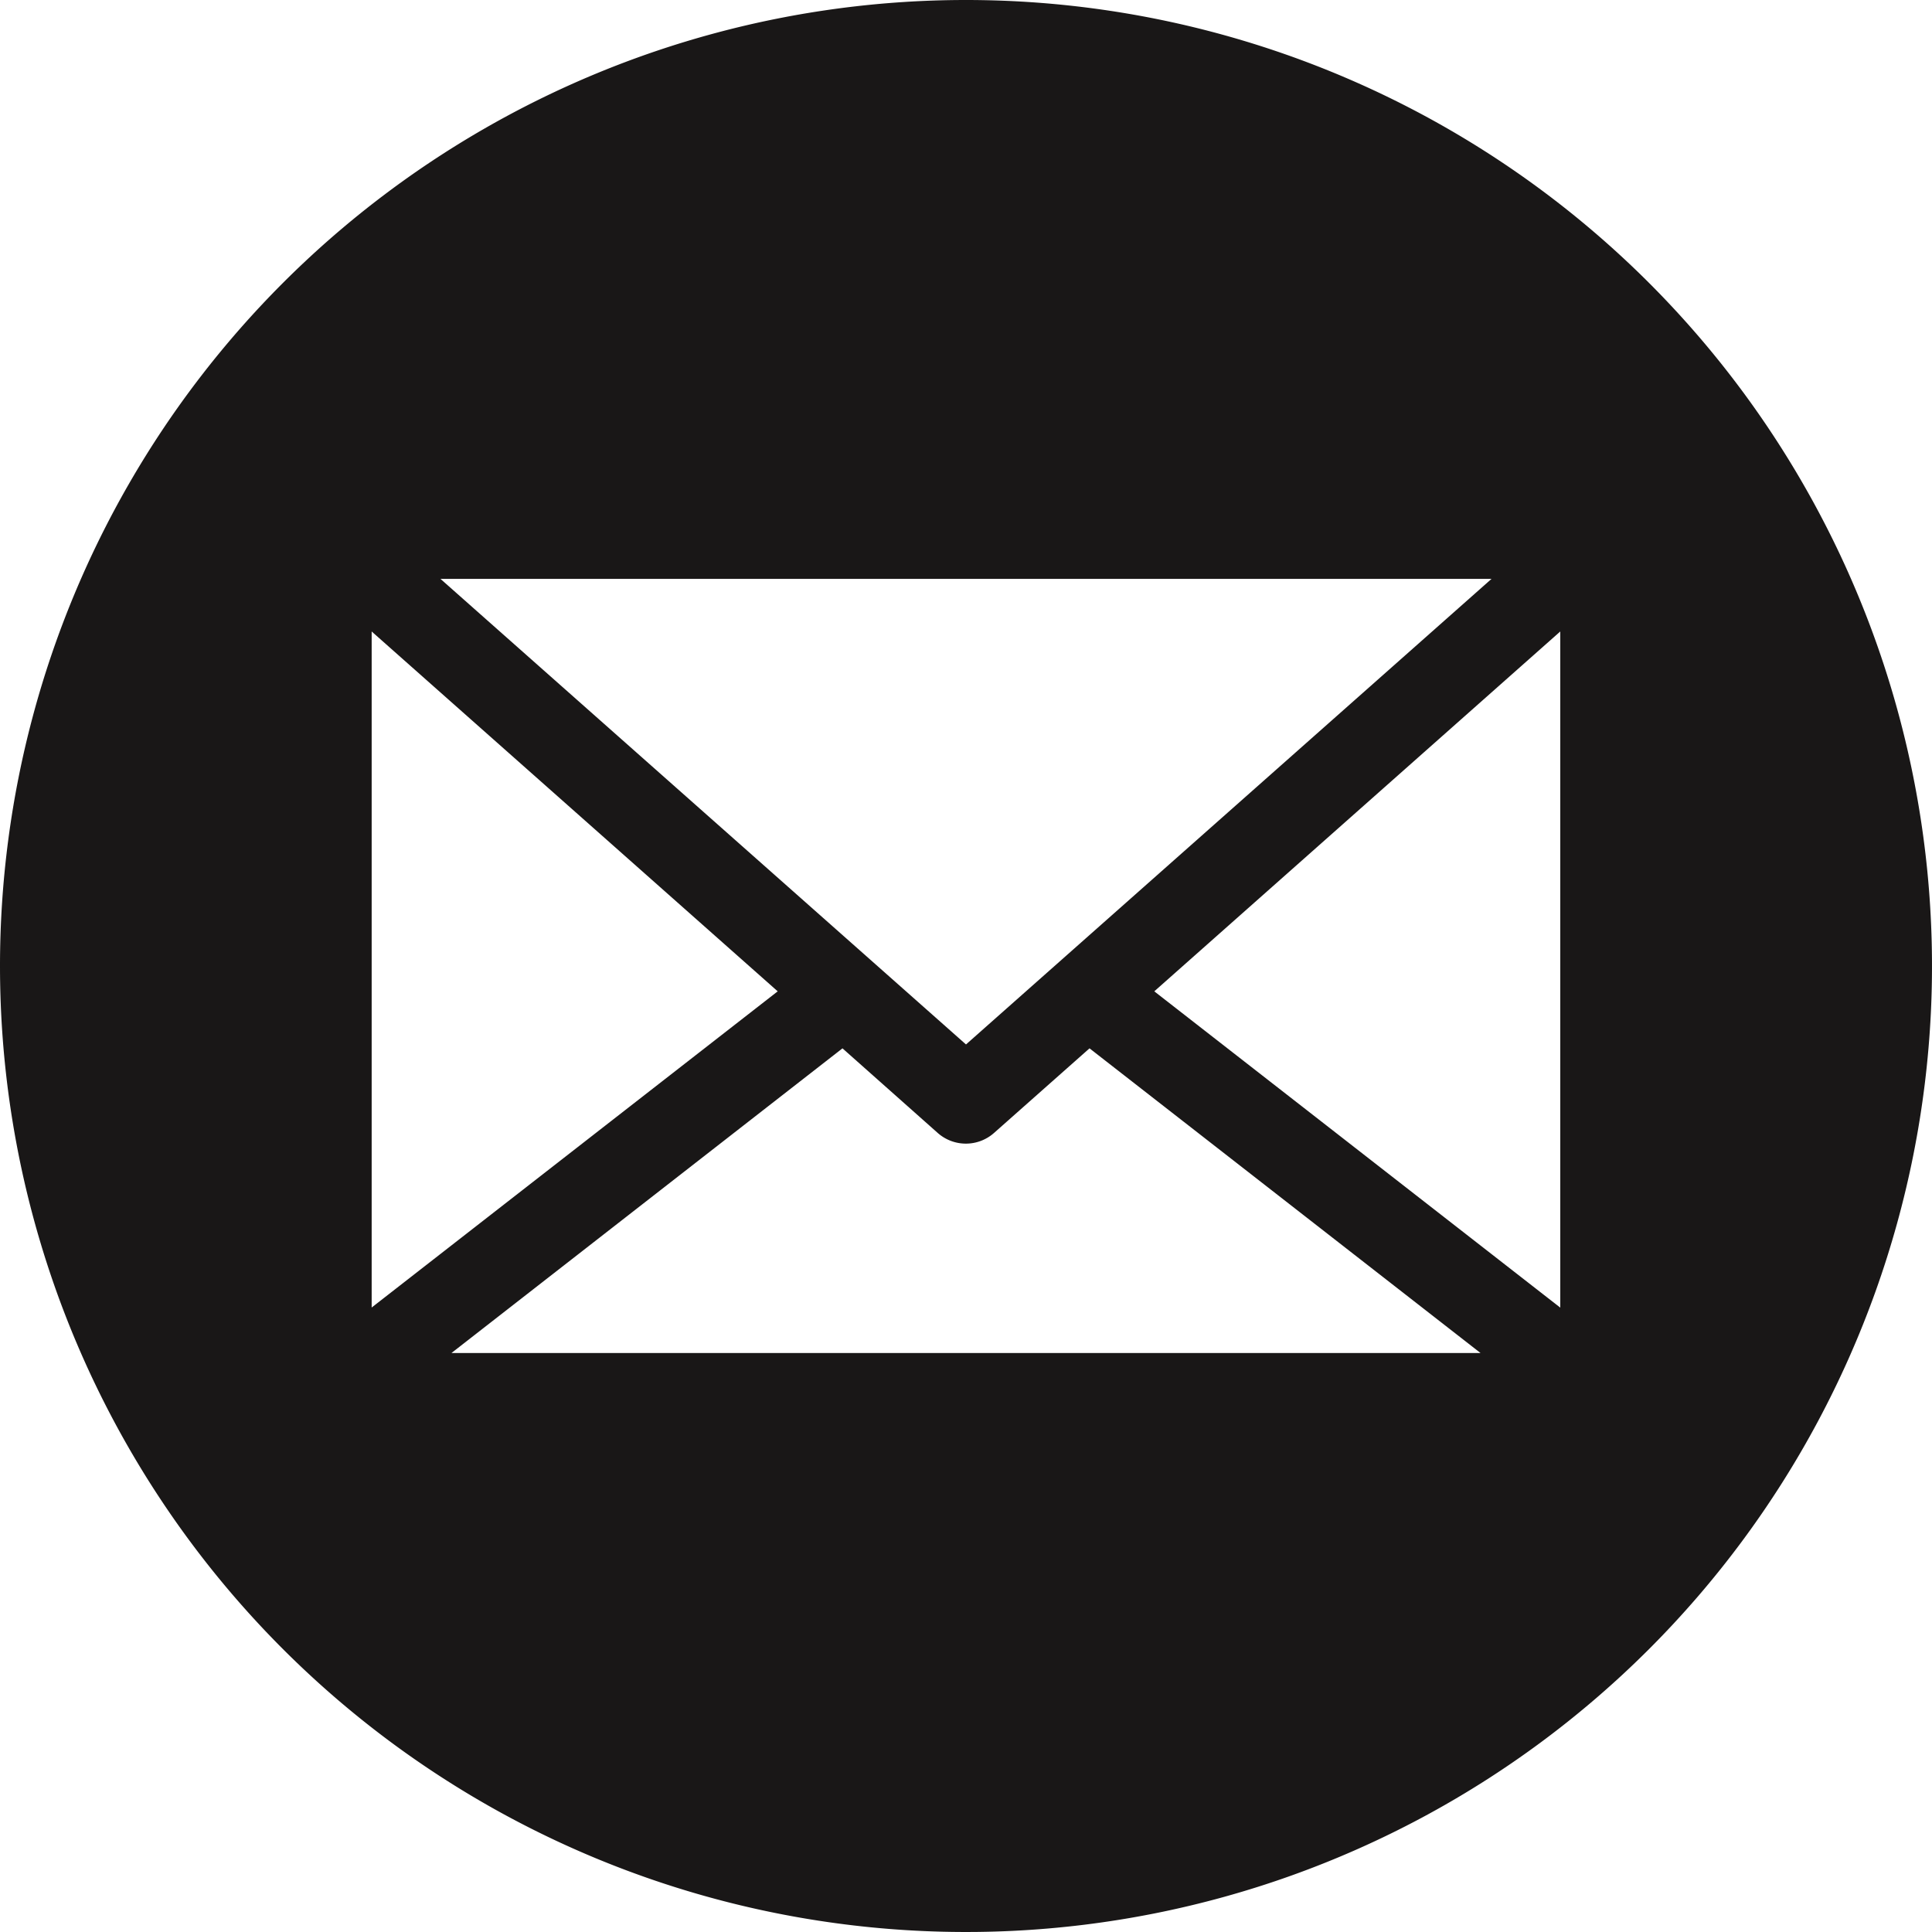 <?xml version="1.0" encoding="UTF-8" standalone="no"?>
<svg
   xmlns:dc="http://purl.org/dc/elements/1.1/"
   xmlns:cc="http://creativecommons.org/ns#"
   xmlns:rdf="http://www.w3.org/1999/02/22-rdf-syntax-ns#"
   xmlns:svg="http://www.w3.org/2000/svg"
   xmlns="http://www.w3.org/2000/svg"
   width="61"
   height="61"
   viewBox="0 0 61 61"
   version="1.1"
   id="svg3">
  <defs
     id="defs7" />
  <path
     id="_001-email"
     data-name="001-email"
     d="M30.5,0A30.5,30.5,0,1,1,0,30.5,30.5,30.5,0,0,1,30.5,0ZM11.735,41.244c0,.013,0,.026,0,.039L24.555,31.3,11.735,19.938ZM36.445,31.3l12.818,9.986c0-.013,0-.026,0-.039V19.938ZM26.6,33.1,14.255,42.719h32.49L34.4,33.1l-3.015,2.671a1.34,1.34,0,0,1-1.778,0L26.6,33.1Zm3.9-.123,16.593-14.7H13.907Z"
     fill-rule="evenodd"
     style="fill:#191717;fill-opacity:1" />
</svg>
